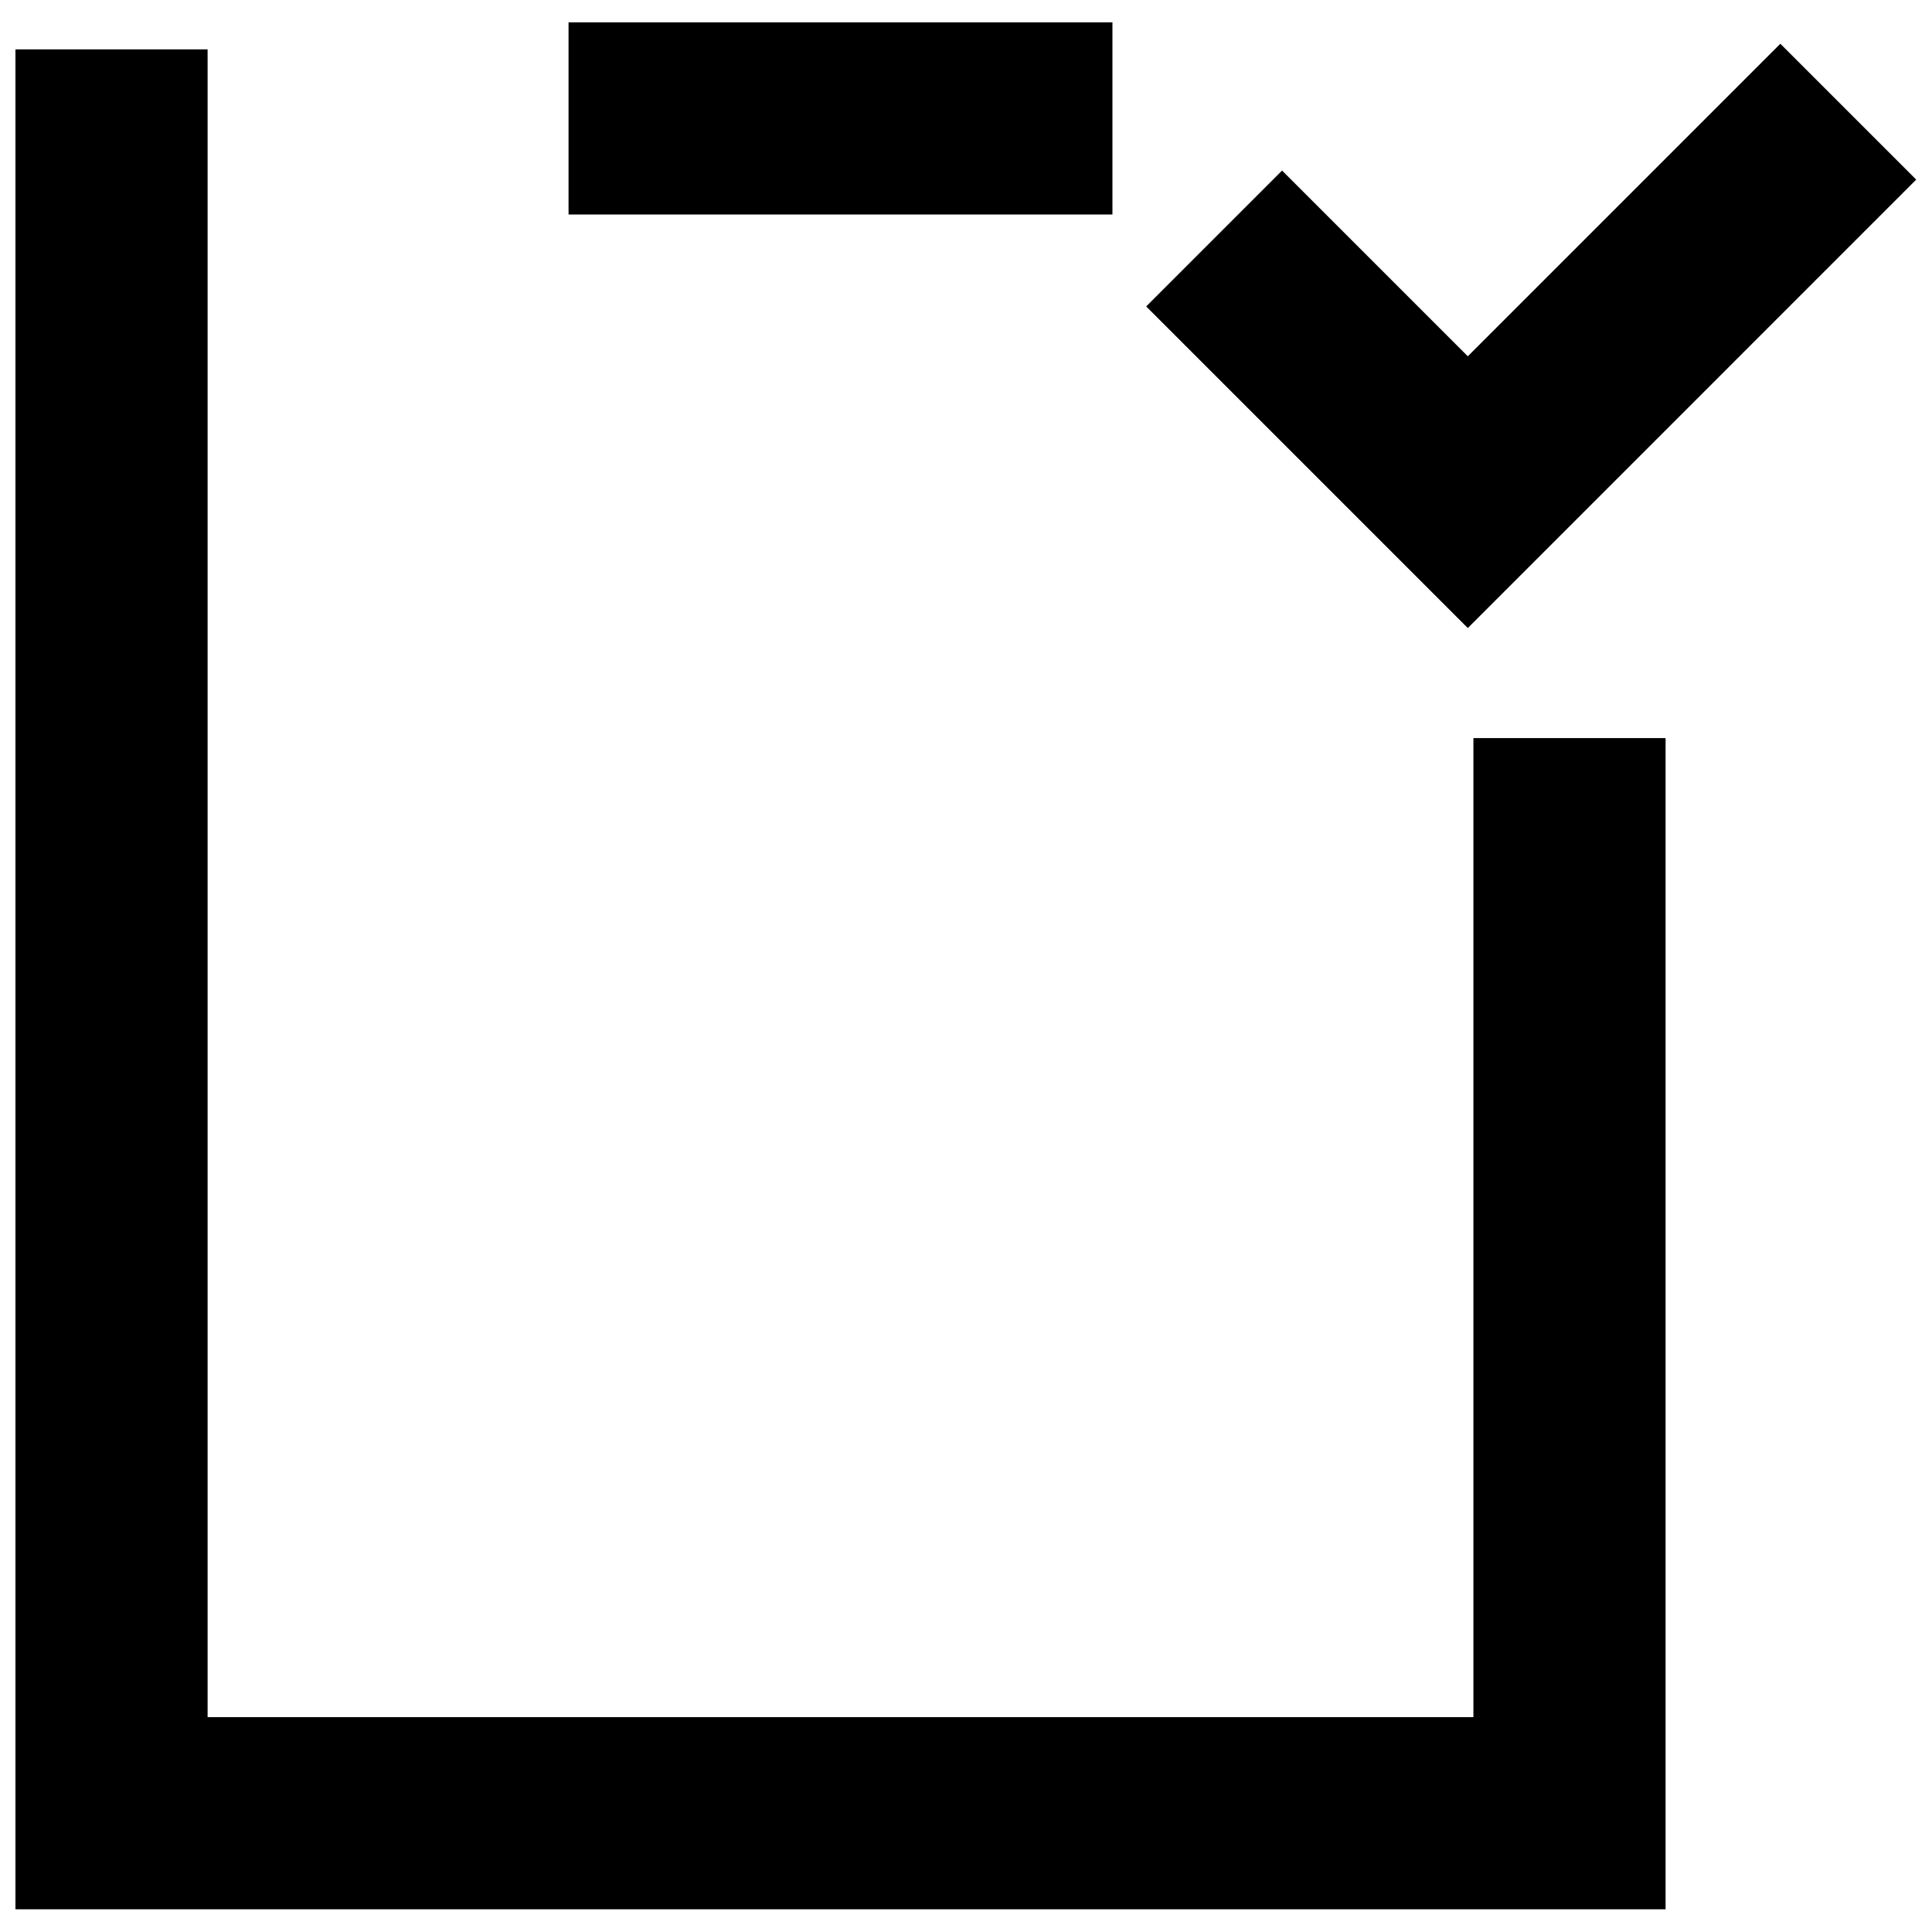 <?xml version="1.0" encoding="UTF-8"?>
<!-- Uploaded to: ICON Repo, www.iconrepo.com, Generator: ICON Repo Mixer Tools -->
<svg width="800px" height="800px" version="1.1" viewBox="144 144 512 512" xmlns="http://www.w3.org/2000/svg">
 <g fill="none" stroke="#000000" stroke-width="25">
  <path transform="matrix(2.037 0 0 2.037 148.09 149.92)" d="m12.501 3.519v229.47h189.68v-139.87"/>
  <path transform="matrix(2.037 0 0 2.037 148.09 149.92)" d="m71.96 12.5h70.758"/>
  <path transform="matrix(2.037 0 0 2.037 148.09 149.92)" d="m155.95 28.122 33.001 33.001 49.499-49.501"/>
 </g>
</svg>